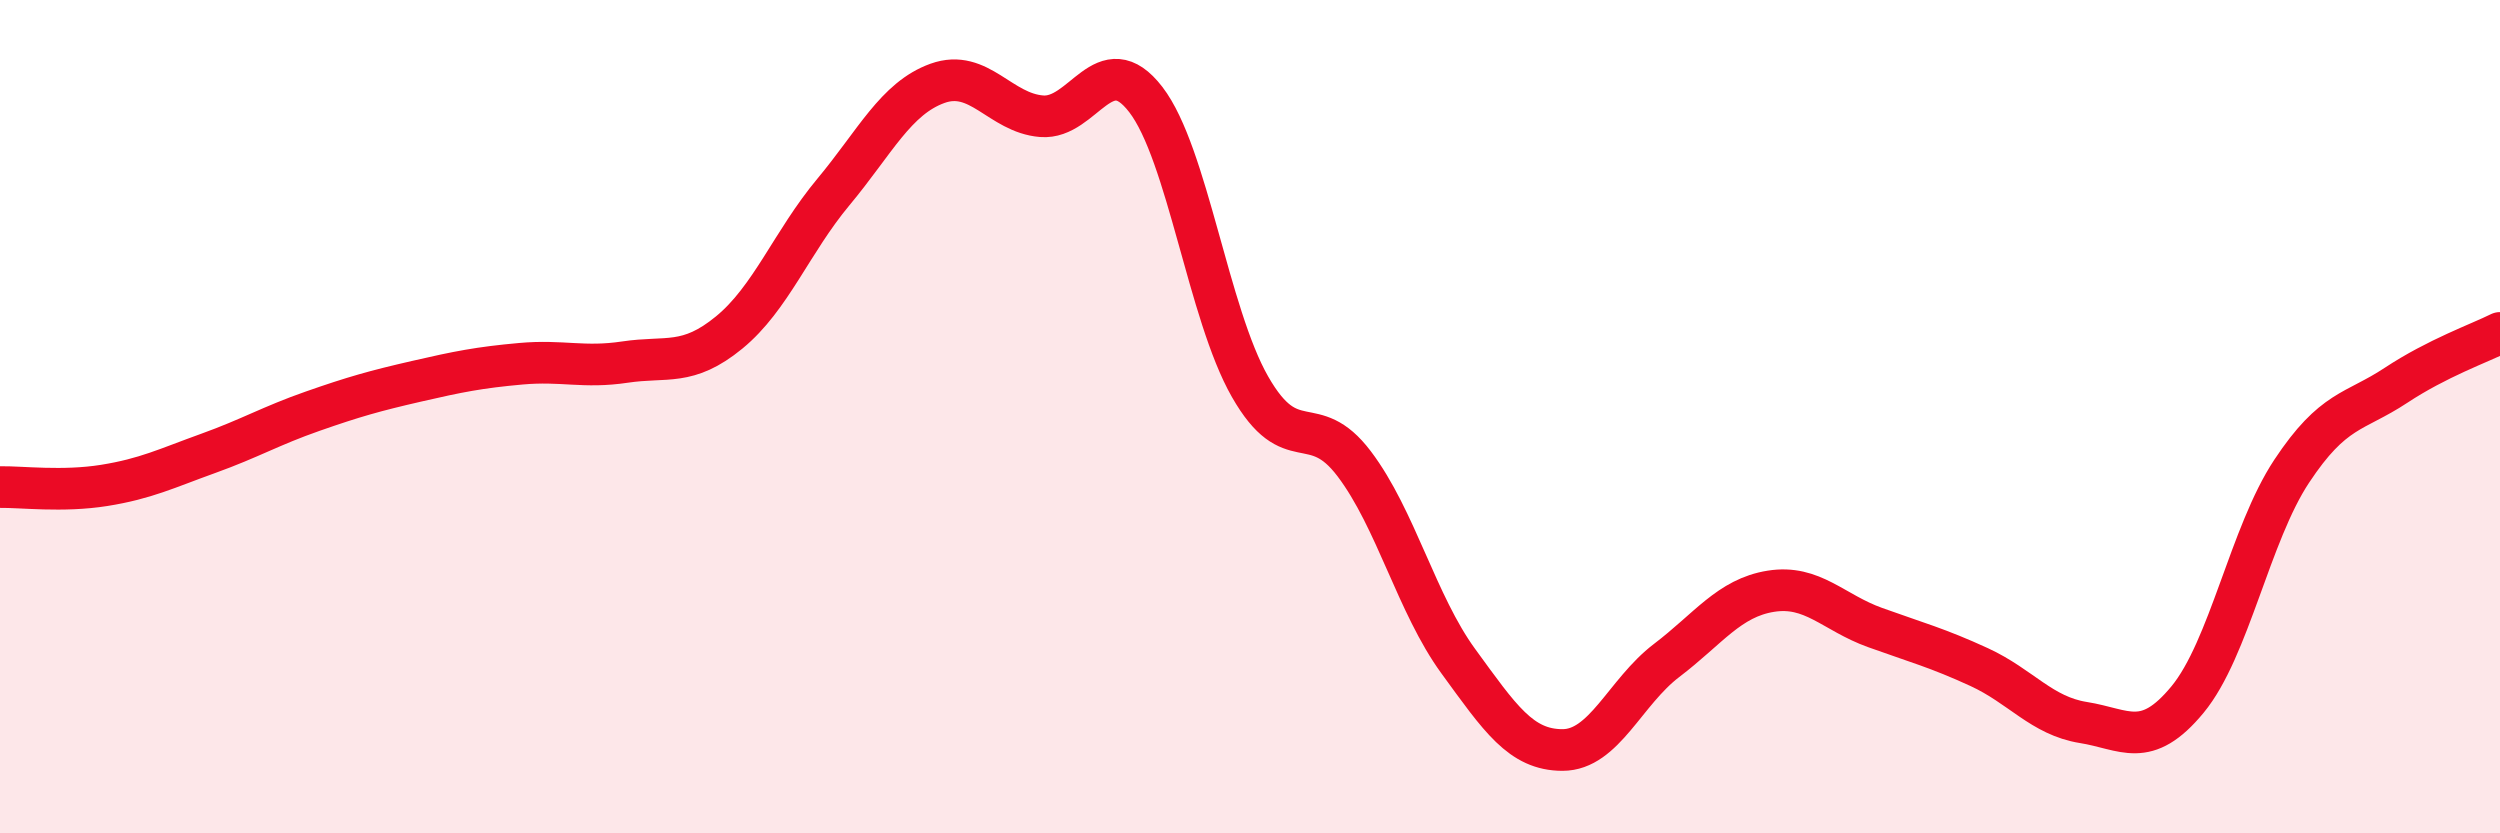 
    <svg width="60" height="20" viewBox="0 0 60 20" xmlns="http://www.w3.org/2000/svg">
      <path
        d="M 0,11.69 C 0.5,11.68 1.5,11.81 2.5,11.65 C 3.5,11.49 4,11.24 5,10.88 C 6,10.52 6.5,10.22 7.5,9.87 C 8.5,9.52 9,9.38 10,9.15 C 11,8.92 11.5,8.82 12.5,8.73 C 13.5,8.64 14,8.84 15,8.69 C 16,8.54 16.5,8.8 17.5,7.98 C 18.5,7.16 19,5.81 20,4.61 C 21,3.41 21.5,2.36 22.5,2 C 23.5,1.64 24,2.71 25,2.79 C 26,2.87 26.5,1.09 27.5,2.39 C 28.5,3.69 29,7.53 30,9.28 C 31,11.03 31.5,9.81 32.5,11.13 C 33.5,12.45 34,14.5 35,15.87 C 36,17.24 36.5,18 37.5,18 C 38.5,18 39,16.61 40,15.85 C 41,15.09 41.5,14.35 42.5,14.19 C 43.5,14.03 44,14.7 45,15.06 C 46,15.42 46.5,15.55 47.5,16.01 C 48.5,16.47 49,17.18 50,17.34 C 51,17.5 51.5,18 52.5,16.79 C 53.5,15.58 54,12.82 55,11.31 C 56,9.8 56.5,9.91 57.5,9.25 C 58.5,8.59 59.5,8.24 60,7.99L60 20L0 20Z"
        fill="#EB0A25"
        opacity="0.1"
        stroke-linecap="round"
        stroke-linejoin="round"
      />
      <path
        d="M 0,11.69 C 0.5,11.68 1.5,11.81 2.5,11.65 C 3.5,11.49 4,11.24 5,10.88 C 6,10.52 6.5,10.22 7.5,9.87 C 8.5,9.52 9,9.38 10,9.15 C 11,8.92 11.5,8.82 12.5,8.73 C 13.5,8.64 14,8.84 15,8.69 C 16,8.54 16.5,8.8 17.5,7.98 C 18.5,7.16 19,5.81 20,4.61 C 21,3.41 21.5,2.36 22.5,2 C 23.5,1.64 24,2.71 25,2.79 C 26,2.87 26.5,1.09 27.5,2.39 C 28.5,3.69 29,7.53 30,9.28 C 31,11.03 31.5,9.81 32.5,11.13 C 33.5,12.45 34,14.5 35,15.87 C 36,17.24 36.5,18 37.5,18 C 38.5,18 39,16.61 40,15.85 C 41,15.09 41.5,14.35 42.5,14.19 C 43.5,14.03 44,14.7 45,15.06 C 46,15.42 46.5,15.55 47.5,16.01 C 48.5,16.47 49,17.18 50,17.34 C 51,17.5 51.5,18 52.5,16.79 C 53.5,15.58 54,12.82 55,11.31 C 56,9.8 56.5,9.91 57.5,9.25 C 58.5,8.59 59.5,8.24 60,7.99"
        stroke="#EB0A25"
        stroke-width="1"
        fill="none"
        stroke-linecap="round"
        stroke-linejoin="round"
      />
    </svg>
  